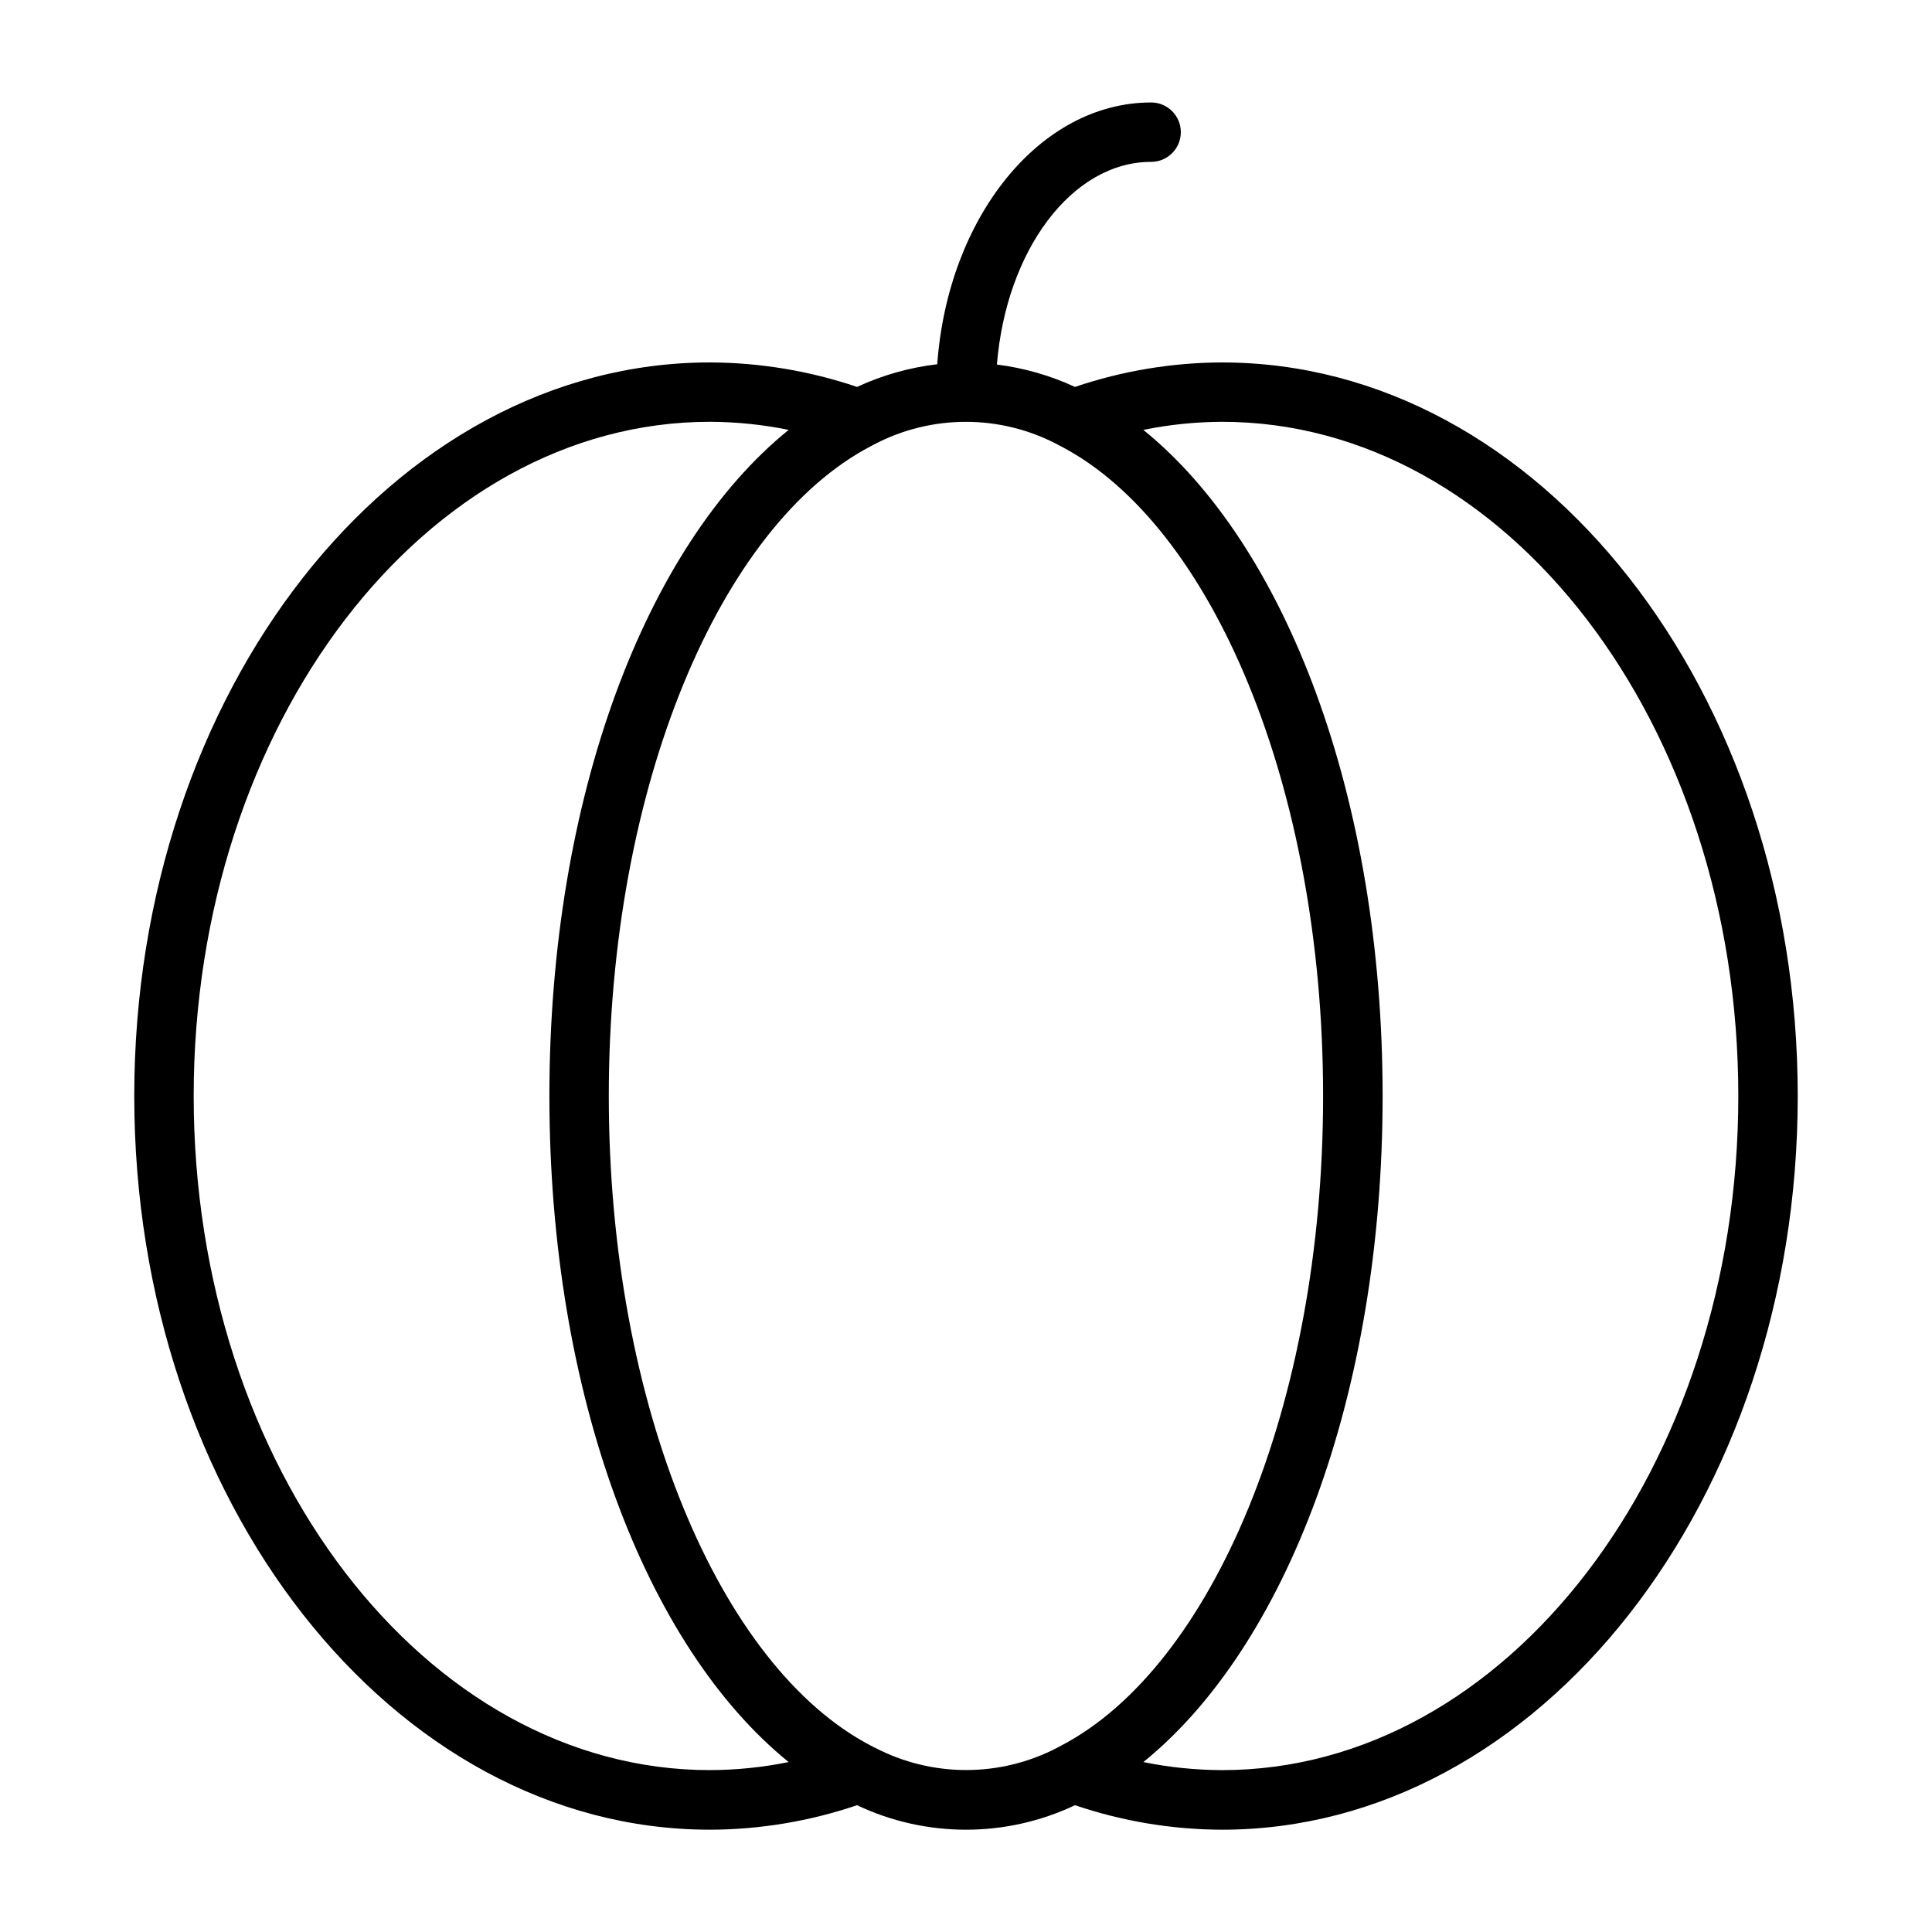 <?xml version="1.0" encoding="UTF-8"?>
<!-- Uploaded to: ICON Repo, www.iconrepo.com, Generator: ICON Repo Mixer Tools -->
<svg fill="#000000" width="800px" height="800px" version="1.1" viewBox="144 144 512 512" xmlns="http://www.w3.org/2000/svg">
 <path d="m467.85 240.05c-13.258 0.043-26.418 2.234-38.973 6.488-6.547-3.031-13.523-5.031-20.684-5.93 2.449-30.203 19.828-53.711 40.863-53.711h0.004c4.348 0 7.871-3.523 7.871-7.871 0-4.348-3.523-7.871-7.871-7.871-29.543 0-53.883 30.504-56.68 69.375-7.359 0.863-14.531 2.891-21.254 6.008-12.559-4.254-25.719-6.445-38.977-6.488-84.129 0-152.57 87.207-152.57 194.4 0 107.19 68.438 194.44 152.57 194.44v0.004c13.258-0.043 26.418-2.234 38.969-6.496 18.281 8.66 39.48 8.66 57.766 0 12.551 4.262 25.711 6.453 38.965 6.496 84.129-0.039 152.57-87.246 152.57-194.44 0-107.19-68.438-194.4-152.57-194.4zm-135.7 373.05c-75.422 0-136.82-80.145-136.82-178.66 0-98.512 61.402-178.66 136.82-178.66 7.004 0.027 13.992 0.742 20.855 2.144-37.785 30.559-63.41 97.273-63.41 176.52 0 79.238 25.641 145.95 63.41 176.52-6.863 1.398-13.852 2.113-20.855 2.133zm43.578-5.977 0.004 0.004c-0.297-0.191-0.602-0.355-0.922-0.496-40.008-20.855-69.473-90.129-69.473-172.19 0-82.059 29.48-151.34 69.473-172.21 0.293-0.137 0.582-0.289 0.859-0.457 15.199-7.977 33.352-7.977 48.555 0 0.305 0.191 0.621 0.359 0.949 0.504 39.996 20.875 69.461 90.141 69.461 172.18 0.004 82.043-29.445 151.31-69.445 172.17-0.297 0.133-0.586 0.289-0.863 0.465-15.211 7.981-33.371 7.981-48.578 0zm92.102 5.977h0.004c-7-0.023-13.98-0.734-20.836-2.133 37.785-30.559 63.41-97.281 63.41-176.52-0.004-79.23-25.641-145.96-63.41-176.52 6.863-1.402 13.848-2.117 20.852-2.144 75.422 0 136.82 80.148 136.82 178.66 0 98.512-61.402 178.66-136.82 178.66z"/>
</svg>
